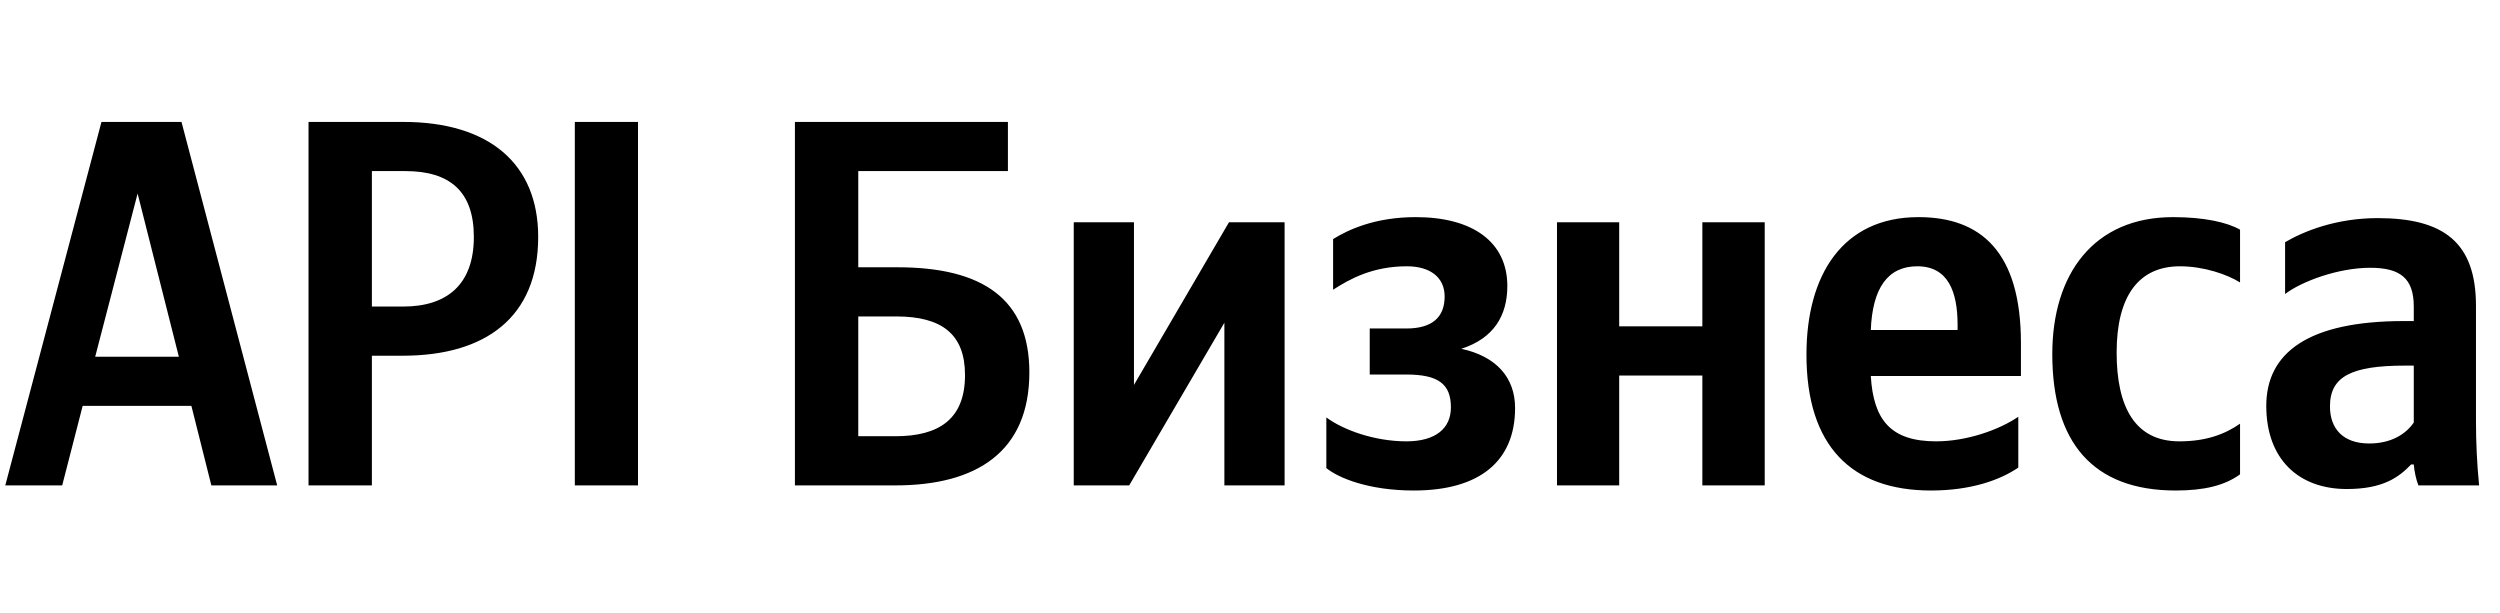 <svg xmlns="http://www.w3.org/2000/svg" xmlns:xlink="http://www.w3.org/1999/xlink" width="151.526" height="37.152"><path fill="#000" d="M16.80 29.42L11.00 7.39L6.15 7.39L0.32 29.42L3.77 29.42L5.01 24.60L11.60 24.60L12.81 29.42ZM5.77 21.62L8.34 11.73L10.84 21.62ZM18.70 7.39L18.70 29.42L22.54 29.42L22.54 21.56L24.41 21.56C29.42 21.56 32.62 19.24 32.62 14.36C32.62 9.92 29.64 7.39 24.44 7.39ZM24.44 18.58L22.54 18.58L22.54 10.37L24.57 10.37C27.26 10.37 28.72 11.60 28.72 14.36C28.72 17.24 27.10 18.58 24.44 18.58ZM34.84 7.39L34.84 29.42L38.67 29.42L38.67 7.39ZM48.18 29.42L54.27 29.42C59.22 29.42 62.39 27.36 62.39 22.57C62.39 18.10 59.53 16.20 54.40 16.20L52.02 16.20L52.02 10.37L61.09 10.37L61.09 7.39L48.18 7.39ZM54.27 26.44L52.02 26.44L52.02 19.18L54.33 19.18C57.09 19.18 58.49 20.26 58.49 22.73C58.49 25.39 56.93 26.44 54.27 26.44ZM65.08 13.47L65.08 29.42L68.44 29.42L74.21 19.56L74.21 29.42L77.86 29.42L77.86 13.47L74.49 13.47L68.73 23.33L68.73 13.47ZM85.24 26.75C83.31 26.75 81.41 26.06 80.39 25.30L80.39 28.37C81.12 28.97 82.96 29.73 85.69 29.73C89.71 29.73 91.83 27.93 91.83 24.73C91.83 22.86 90.66 21.59 88.57 21.14C90.54 20.51 91.36 19.12 91.36 17.34C91.36 14.65 89.24 13.16 85.81 13.16C83.34 13.16 81.72 13.92 80.80 14.49L80.80 17.56C81.82 16.90 83.21 16.14 85.27 16.14C86.67 16.14 87.56 16.80 87.56 17.97C87.56 19.24 86.79 19.91 85.24 19.91L83.02 19.91L83.02 22.70L85.24 22.70C87.17 22.70 87.94 23.27 87.94 24.69C87.94 25.96 87.02 26.75 85.24 26.75ZM103.18 13.47L103.18 19.78L98.14 19.78L98.14 13.47L94.37 13.47L94.37 29.42L98.14 29.42L98.14 22.76L103.18 22.76L103.18 29.42L106.96 29.42L106.96 13.47ZM122.33 28.34L122.33 25.26C121.16 26.06 119.19 26.75 117.35 26.75C114.60 26.75 113.55 25.46 113.39 22.79L122.49 22.79L122.49 20.80C122.49 15.25 120.05 13.16 116.28 13.16C111.68 13.16 109.49 16.67 109.49 21.49C109.49 27.04 112.22 29.73 117.04 29.73C119.45 29.73 121.22 29.10 122.33 28.34ZM116.21 16.14C118.08 16.14 118.65 17.69 118.65 19.69L118.65 20.00L113.39 20.00C113.49 17.47 114.41 16.14 116.21 16.14ZM131.87 29.73C133.62 29.73 134.85 29.42 135.77 28.75L135.77 25.68C134.82 26.34 133.68 26.75 132.09 26.75C129.40 26.75 128.29 24.66 128.29 21.37C128.29 17.91 129.65 16.14 132.13 16.14C133.58 16.14 135.01 16.64 135.77 17.12L135.77 13.92C134.98 13.47 133.58 13.16 131.71 13.16C126.90 13.16 124.39 16.61 124.39 21.46C124.39 26.79 126.83 29.73 131.87 29.73ZM150.07 18.54C150.07 14.68 148.10 13.22 144.11 13.22C141.60 13.22 139.64 14.01 138.50 14.68L138.50 17.82C139.51 17.05 141.73 16.23 143.66 16.23C145.47 16.23 146.30 16.86 146.30 18.58L146.30 19.46L145.69 19.46C139.92 19.46 137.36 21.37 137.36 24.60C137.36 27.83 139.32 29.64 142.24 29.64C144.46 29.64 145.41 28.91 146.14 28.15L146.30 28.15C146.33 28.56 146.45 29.10 146.58 29.42L150.26 29.42C150.13 28.12 150.07 26.82 150.07 25.52ZM146.30 25.61C145.82 26.31 144.93 26.88 143.60 26.88C142.02 26.88 141.22 25.99 141.22 24.63C141.22 22.82 142.52 22.16 145.76 22.16L146.30 22.16Z"/></svg>